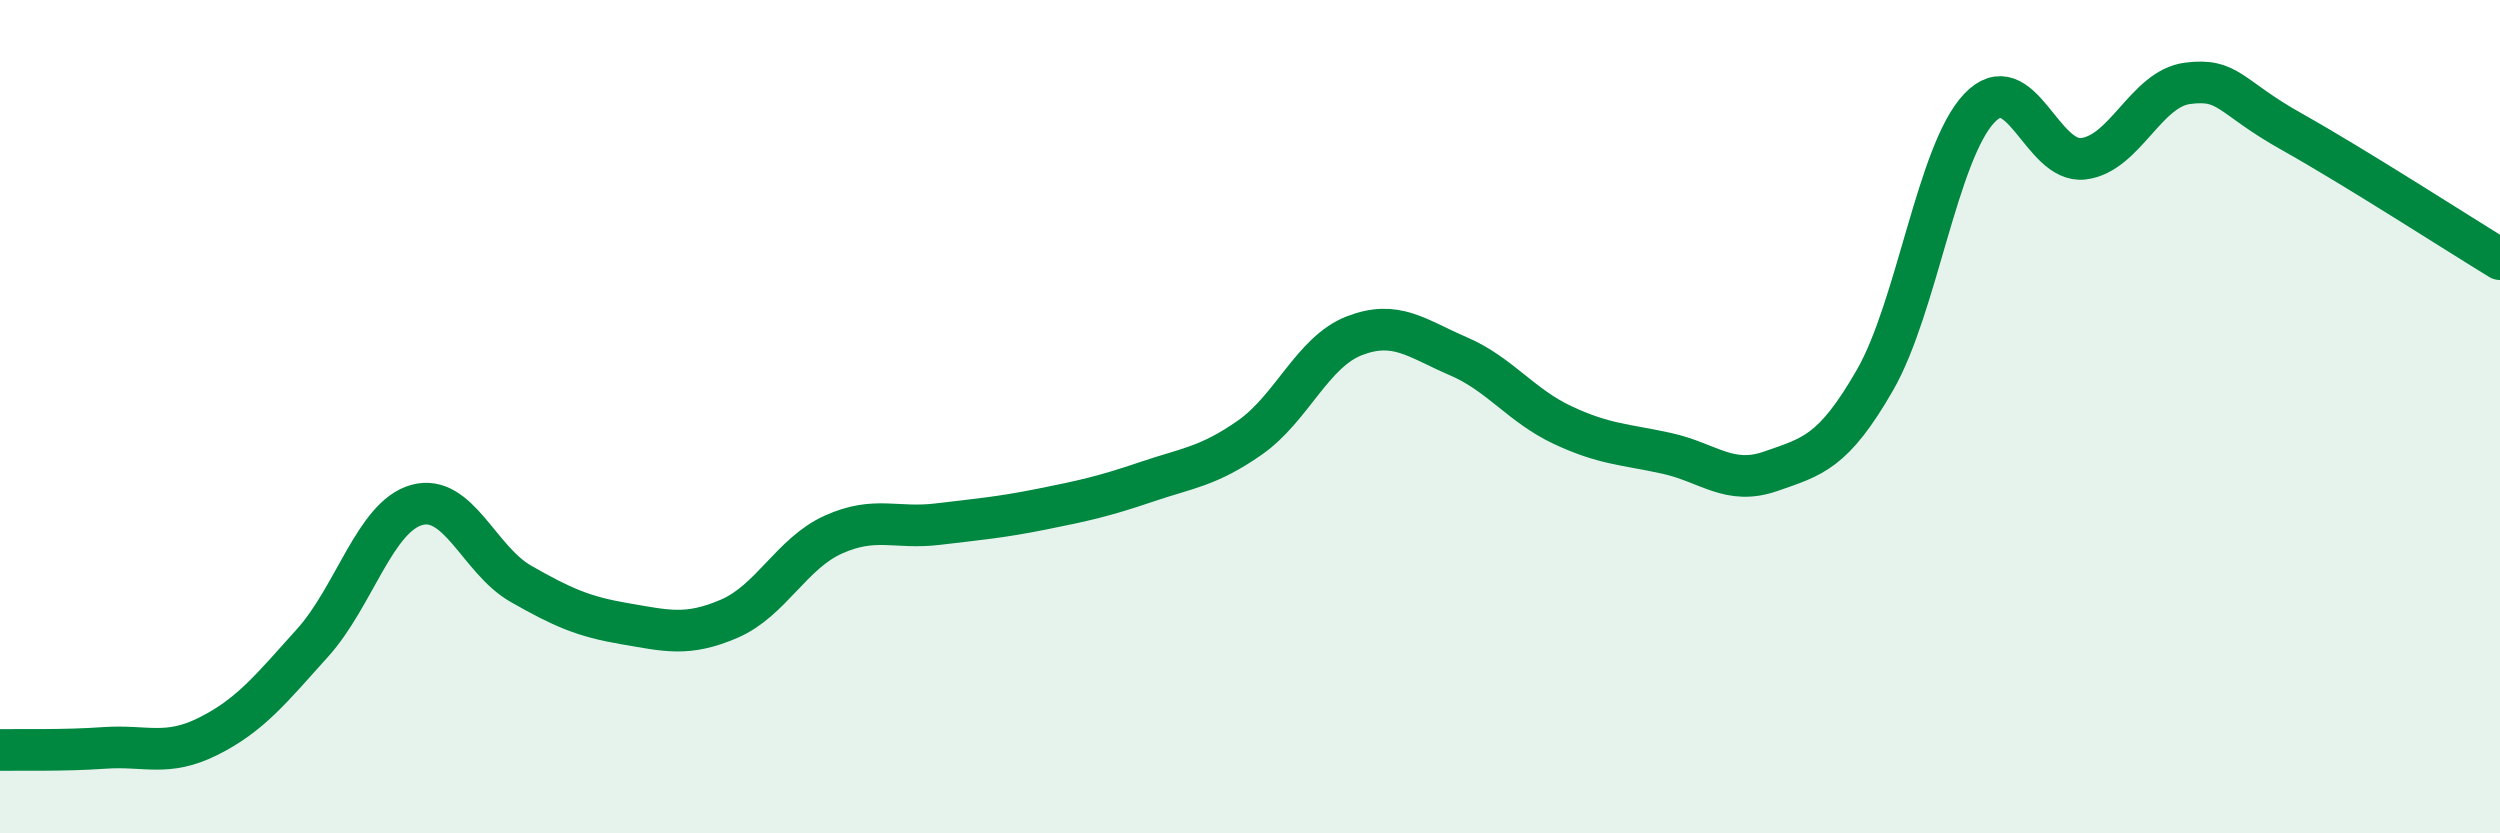 
    <svg width="60" height="20" viewBox="0 0 60 20" xmlns="http://www.w3.org/2000/svg">
      <path
        d="M 0,18 C 0.5,17.99 1.5,18.02 2.5,17.95 C 3.5,17.88 4,18.17 5,17.67 C 6,17.17 6.5,16.54 7.5,15.43 C 8.5,14.32 9,12.4 10,12.12 C 11,11.84 11.5,13.44 12.5,14.01 C 13.5,14.58 14,14.8 15,14.97 C 16,15.14 16.5,15.28 17.5,14.85 C 18.5,14.42 19,13.28 20,12.83 C 21,12.38 21.5,12.7 22.5,12.58 C 23.5,12.46 24,12.42 25,12.22 C 26,12.02 26.5,11.91 27.5,11.57 C 28.5,11.23 29,11.2 30,10.5 C 31,9.8 31.5,8.45 32.5,8.06 C 33.5,7.67 34,8.12 35,8.55 C 36,8.98 36.5,9.73 37.5,10.2 C 38.5,10.67 39,10.66 40,10.88 C 41,11.1 41.5,11.66 42.5,11.31 C 43.5,10.96 44,10.86 45,9.12 C 46,7.38 46.5,3.66 47.5,2.6 C 48.5,1.54 49,3.93 50,3.81 C 51,3.69 51.5,2.13 52.5,2 C 53.5,1.87 53.5,2.32 55,3.16 C 56.5,4 59,5.61 60,6.22L60 20L0 20Z"
        fill="#008740"
        opacity="0.1"
        stroke-linecap="round"
        stroke-linejoin="round"
      />
      <path
        d="M 0,18 C 0.5,17.99 1.5,18.02 2.5,17.95 C 3.5,17.88 4,18.17 5,17.67 C 6,17.17 6.5,16.54 7.5,15.43 C 8.5,14.32 9,12.4 10,12.12 C 11,11.84 11.5,13.44 12.5,14.01 C 13.5,14.58 14,14.8 15,14.97 C 16,15.14 16.5,15.28 17.5,14.85 C 18.5,14.42 19,13.28 20,12.83 C 21,12.38 21.5,12.7 22.5,12.58 C 23.5,12.46 24,12.42 25,12.22 C 26,12.02 26.5,11.91 27.5,11.57 C 28.5,11.23 29,11.2 30,10.5 C 31,9.8 31.5,8.45 32.5,8.06 C 33.5,7.67 34,8.12 35,8.55 C 36,8.98 36.5,9.73 37.5,10.2 C 38.5,10.67 39,10.66 40,10.88 C 41,11.1 41.5,11.66 42.5,11.31 C 43.5,10.96 44,10.86 45,9.12 C 46,7.38 46.5,3.66 47.5,2.6 C 48.5,1.54 49,3.93 50,3.81 C 51,3.69 51.5,2.13 52.5,2 C 53.5,1.87 53.5,2.32 55,3.16 C 56.5,4 59,5.61 60,6.22"
        stroke="#008740"
        stroke-width="1"
        fill="none"
        stroke-linecap="round"
        stroke-linejoin="round"
      />
    </svg>
  